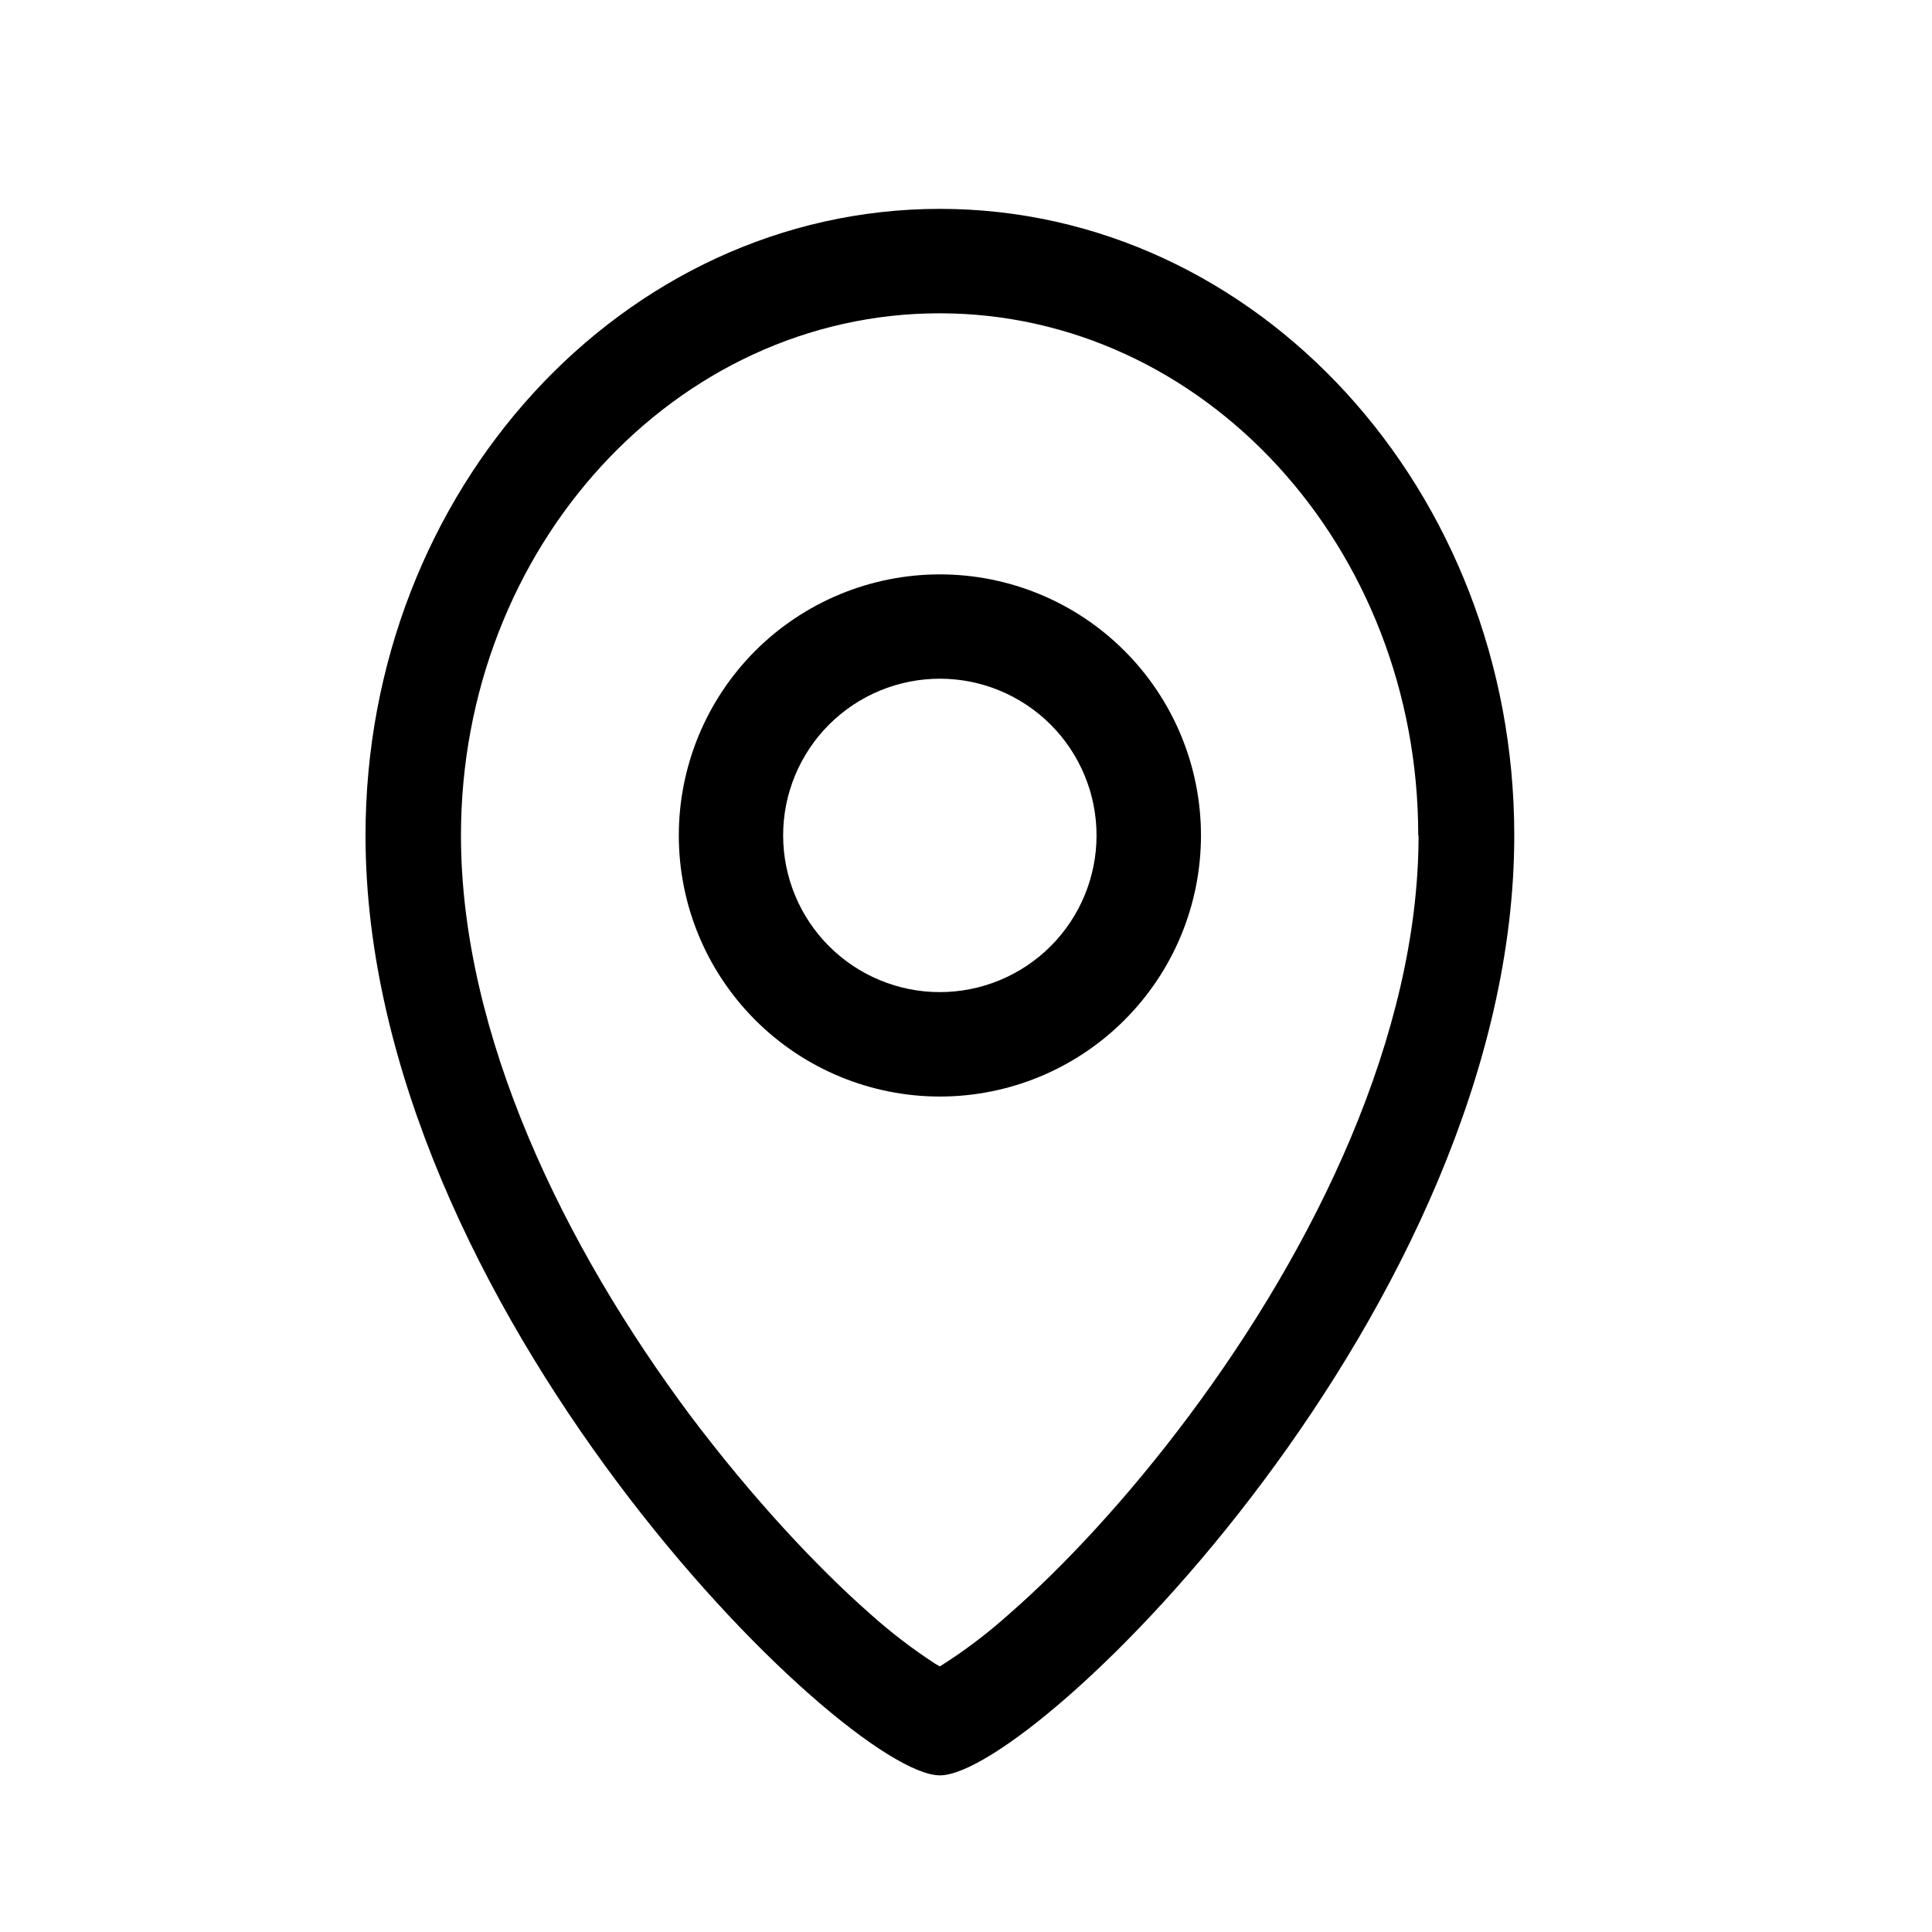 <svg width="37" height="37" viewBox="0 0 37 37" fill="none" xmlns="http://www.w3.org/2000/svg">
<path fill-rule="evenodd" clip-rule="evenodd" d="M23 16C23 17.326 22.473 18.598 21.535 19.535C20.598 20.473 19.326 21 18 21C16.674 21 15.402 20.473 14.464 19.535C13.527 18.598 13 17.326 13 16C13 14.674 13.527 13.402 14.464 12.464C15.402 11.527 16.674 11 18 11C19.326 11 20.598 11.527 21.535 12.464C22.473 13.402 23 14.674 23 16ZM21 16C21 16.796 20.683 17.559 20.12 18.122C19.557 18.684 18.794 19 17.998 19C17.202 19 16.439 18.683 15.876 18.12C15.314 17.557 14.998 16.794 14.998 15.998C14.998 15.202 15.315 14.439 15.878 13.876C16.441 13.314 17.204 12.998 18 12.998C18.796 12.998 19.559 13.315 20.122 13.878C20.684 14.441 21 15.204 21 16Z" fill="black"/>
<path fill-rule="evenodd" clip-rule="evenodd" d="M29 16C29 25 19.833 34 18 34C16.167 34 7 25 7 16C7 9.38 11.932 4 18 4C24.068 4 29 9.38 29 16ZM27.167 16C27.167 19.82 25.187 23.88 22.767 27.12C21.581 28.708 20.347 30.02 19.338 30.9C18.918 31.278 18.47 31.618 17.998 31.914L17.903 31.858C17.466 31.573 17.049 31.253 16.656 30.9C15.644 30.008 14.419 28.7 13.228 27.12C10.808 23.88 8.828 19.82 8.828 16C8.828 10.48 12.934 6 17.994 6C23.055 6 27.161 10.48 27.161 16H27.167Z" fill="black"/>
</svg>
